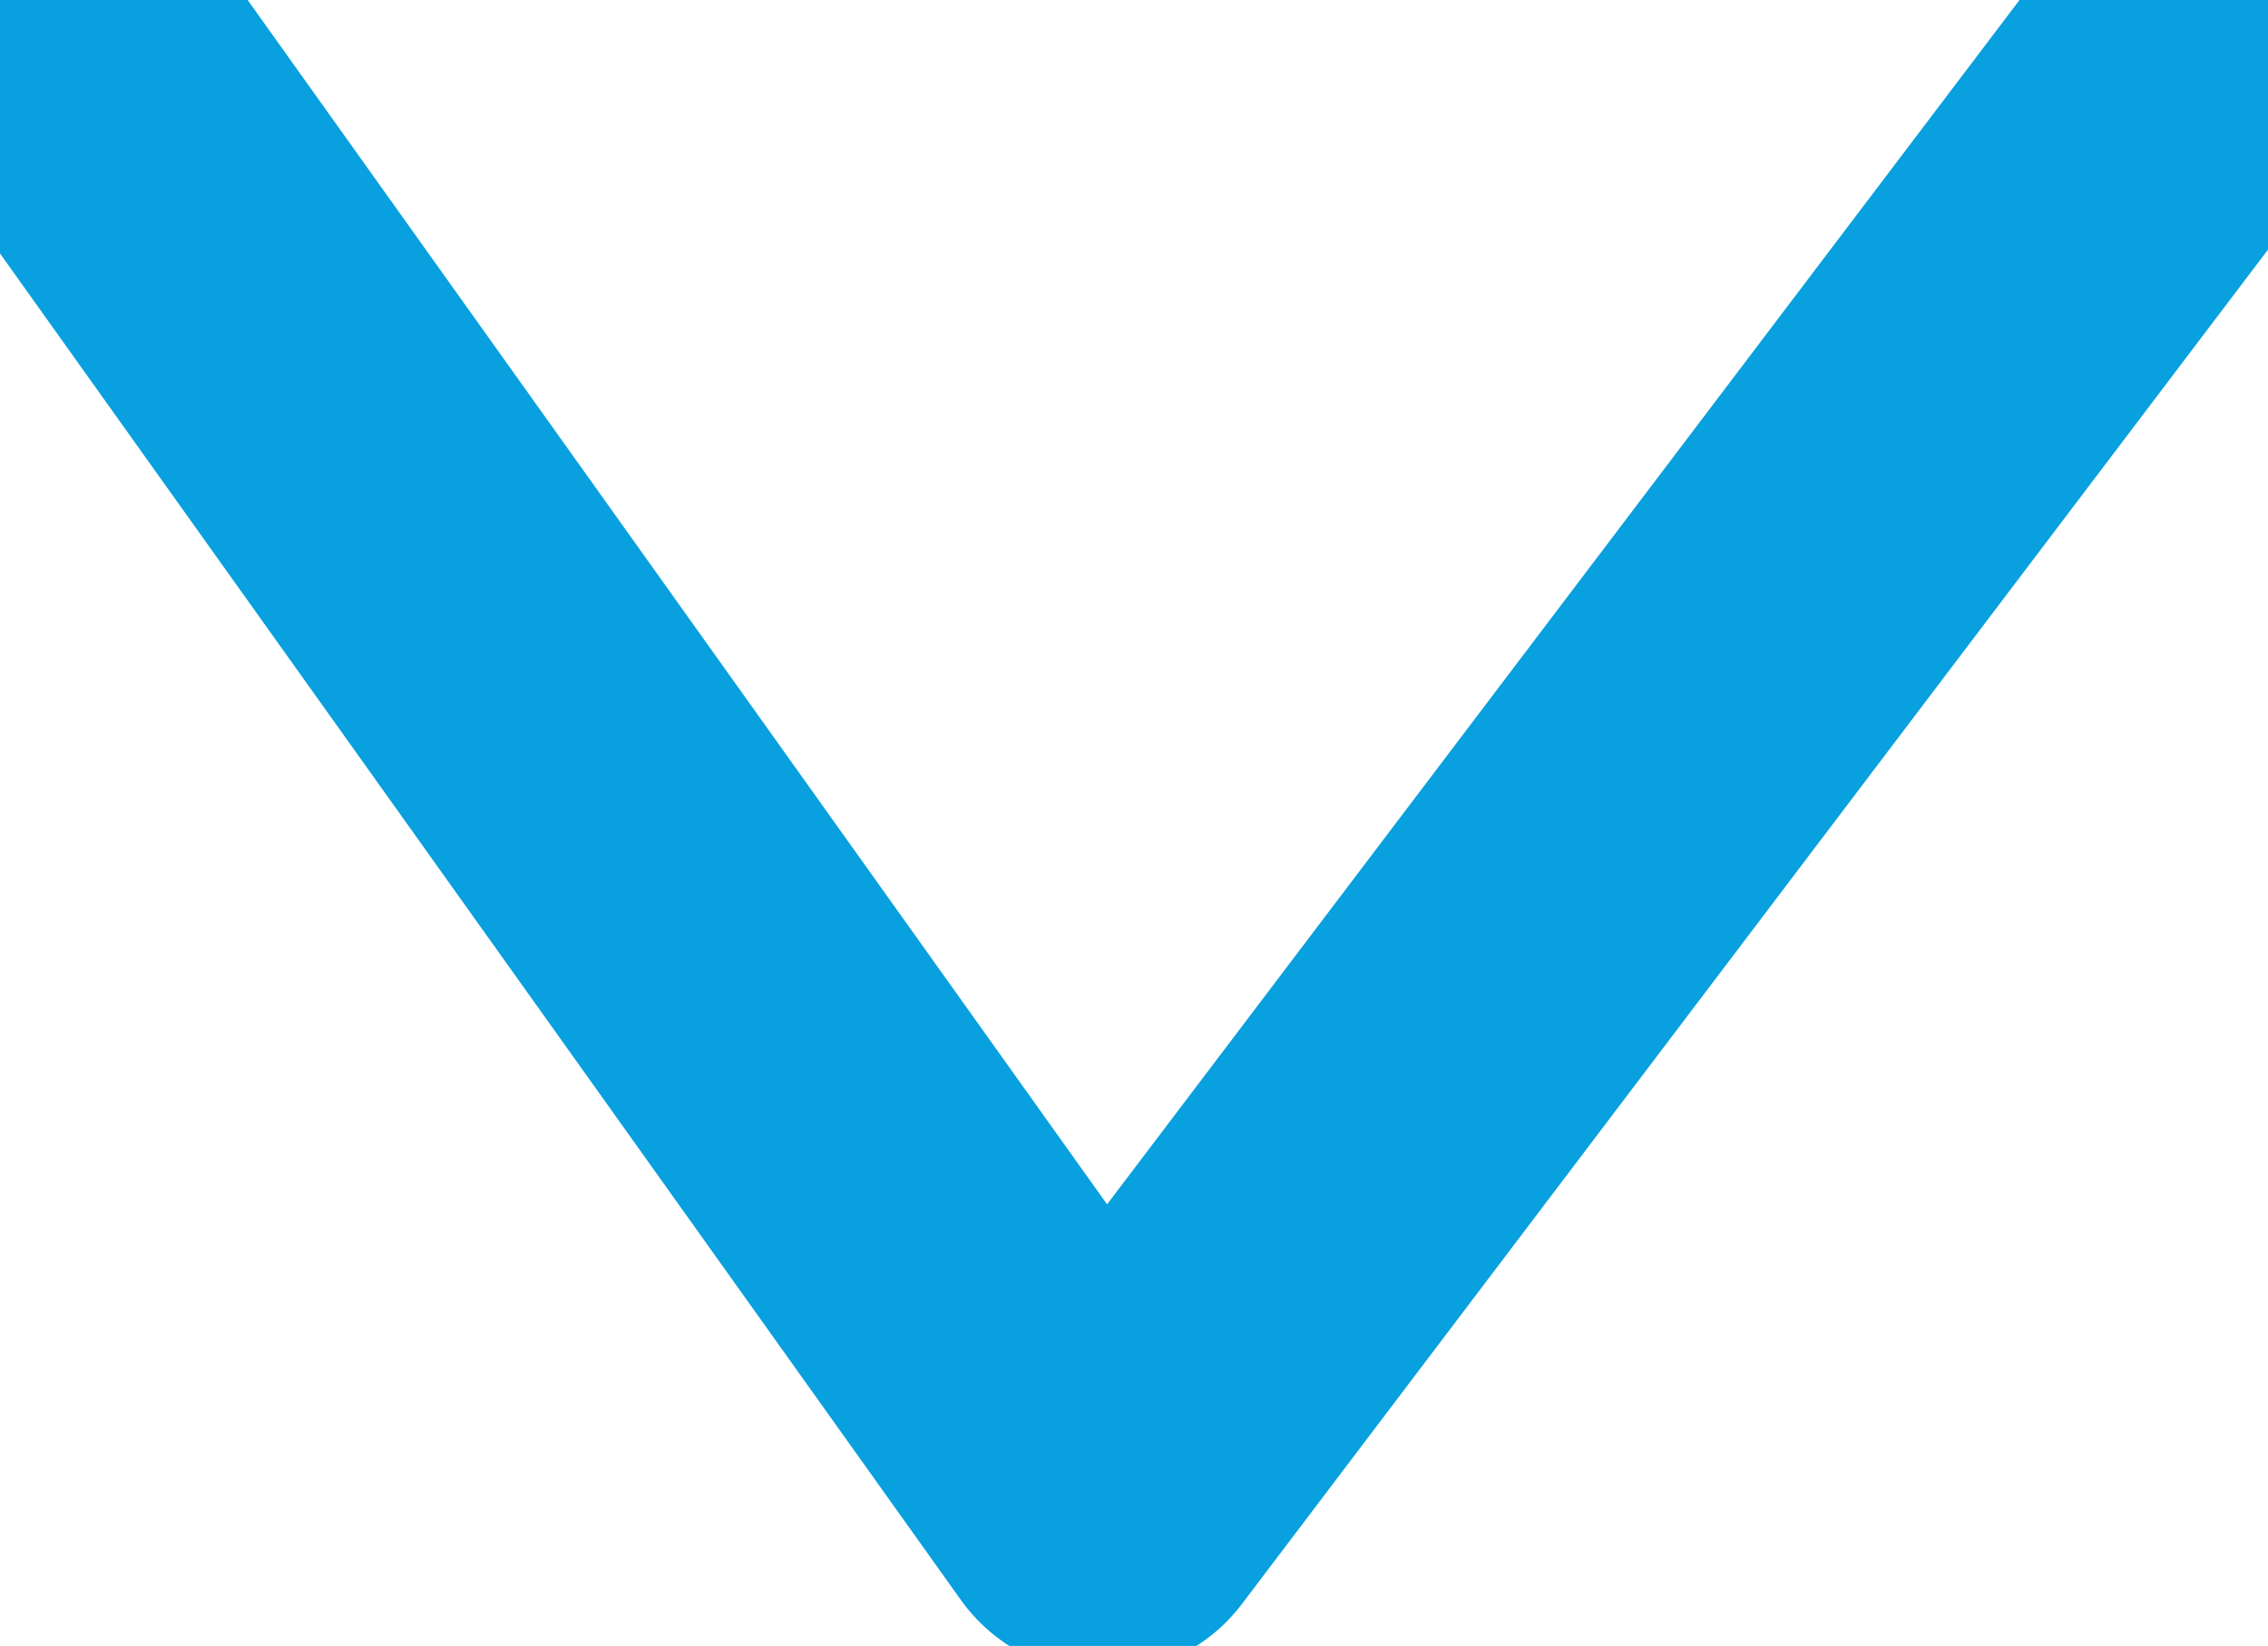 <svg xmlns="http://www.w3.org/2000/svg" width="13.005" height="9.436" viewBox="0 0 13.005 9.436">
  <g id="Group_3123" data-name="Group 3123" transform="translate(13.787 -17.236) rotate(90)">
    <path id="Path_4998" data-name="Path 4998" d="M8216.787,1952.965l8.29,6.282-5.131,3.662-3.159,2.255" transform="translate(-8199.249 -1951.784)" fill="none" stroke="#08a0de" stroke-linecap="round" stroke-linejoin="round" stroke-width="2"/>
  </g>
</svg>
